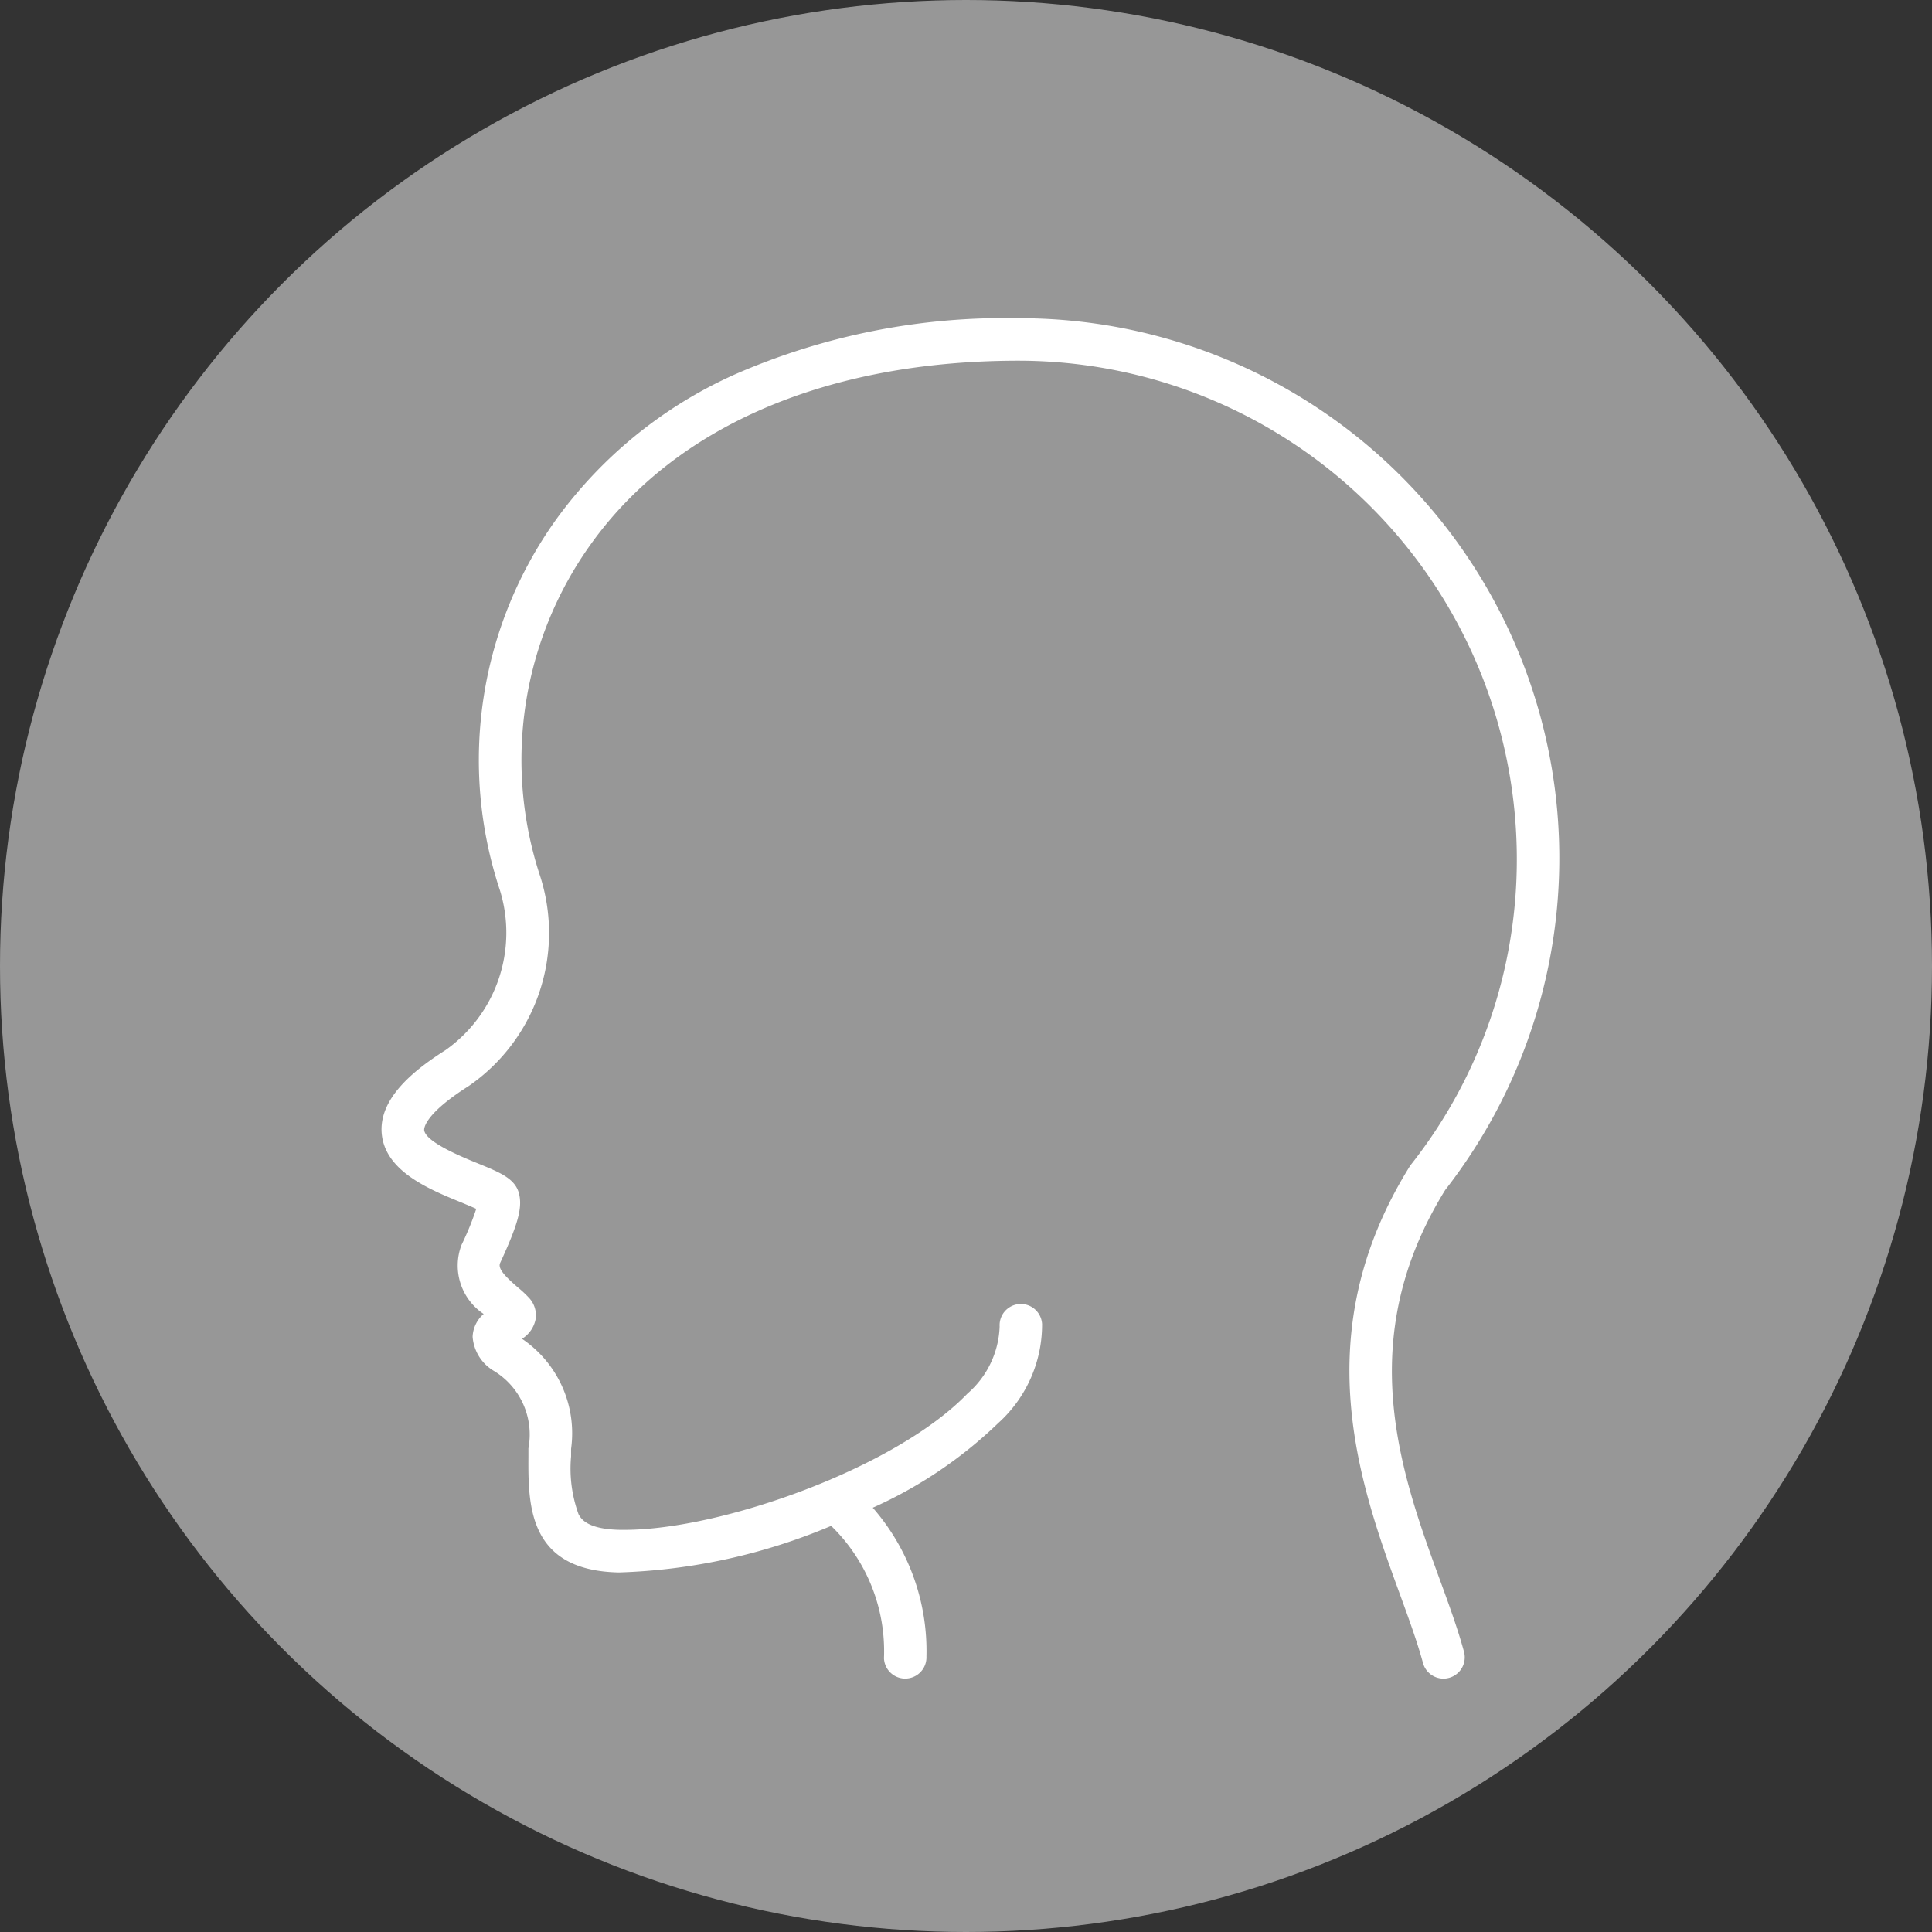 <svg xmlns="http://www.w3.org/2000/svg" width="61" height="61" viewBox="0 0 61 61">
  <rect x="0" y="0" width="61" height="61" fill="#333333" stroke="none"/>
  <g id="bp_icn9" transform="translate(-1327 -1551)">
    <circle id="Ellipse_27" data-name="Ellipse 27" cx="30.5" cy="30.5" r="30.5" transform="translate(1327 1551)" fill="#979797"/>
    <g id="_008-head" data-name="008-head" transform="translate(1304.662 1561.047)">
      <path id="Path_144" data-name="Path 144" d="M67.913,42.953a.671.671,0,0,1-.648-.5c-.174-.644-.441-1.378-.724-2.155-1.263-3.466-2.992-8.213.306-13.516a.586.586,0,0,1,.042-.06,15.539,15.539,0,0,0,3.34-9.674A15.739,15.739,0,0,0,54.5,1.342c-6.027,0-10.819,2.05-13.494,5.774A11.693,11.693,0,0,0,39.4,17.64a5.87,5.87,0,0,1-2.27,6.607c-1.4.888-1.4,1.334-1.4,1.382.034.378,1.194.852,1.689,1.054.721.294,1.2.489,1.311.977.1.442-.038.948-.6,2.168-.081.175.145.418.565.779a3.442,3.442,0,0,1,.357.336.811.811,0,0,1,.2.648.948.948,0,0,1-.432.633A3.6,3.6,0,0,1,40.369,35.7c0,.079,0,.159,0,.239a4.209,4.209,0,0,0,.238,1.829c.081.14.268.467,1.306.487l.149,0c3.046,0,8.553-1.946,10.821-4.3A2.936,2.936,0,0,0,53.9,31.836a.671.671,0,1,1,1.34-.08,4.187,4.187,0,0,1-1.39,3.134,13.842,13.842,0,0,1-3.956,2.667,6.873,6.873,0,0,1,1.695,4.694.671.671,0,1,1-1.341.059,5.517,5.517,0,0,0-1.667-4.18,18.656,18.656,0,0,1-6.7,1.471c-2.878-.055-2.867-2.143-2.859-3.667,0-.086,0-.169,0-.251a2.35,2.35,0,0,0-1.107-2.455,1.371,1.371,0,0,1-.655-1.068,1,1,0,0,1,.349-.72,1.835,1.835,0,0,1-.7-2.179,9.167,9.167,0,0,0,.466-1.141c-.138-.063-.319-.137-.467-.2-1.018-.415-2.412-.985-2.518-2.177-.1-1.148,1.1-2.054,2.014-2.634a4.539,4.539,0,0,0,1.719-5.044A13.039,13.039,0,0,1,39.914,6.331a14.069,14.069,0,0,1,5.61-4.549A21.258,21.258,0,0,1,54.5,0,17.045,17.045,0,0,1,67.969,27.524c-2.929,4.735-1.4,8.938-.166,12.317.294.805.57,1.565.759,2.266a.673.673,0,0,1-.649.846Z" fill="#fff"/>
    </g>
  </g>
</svg>
